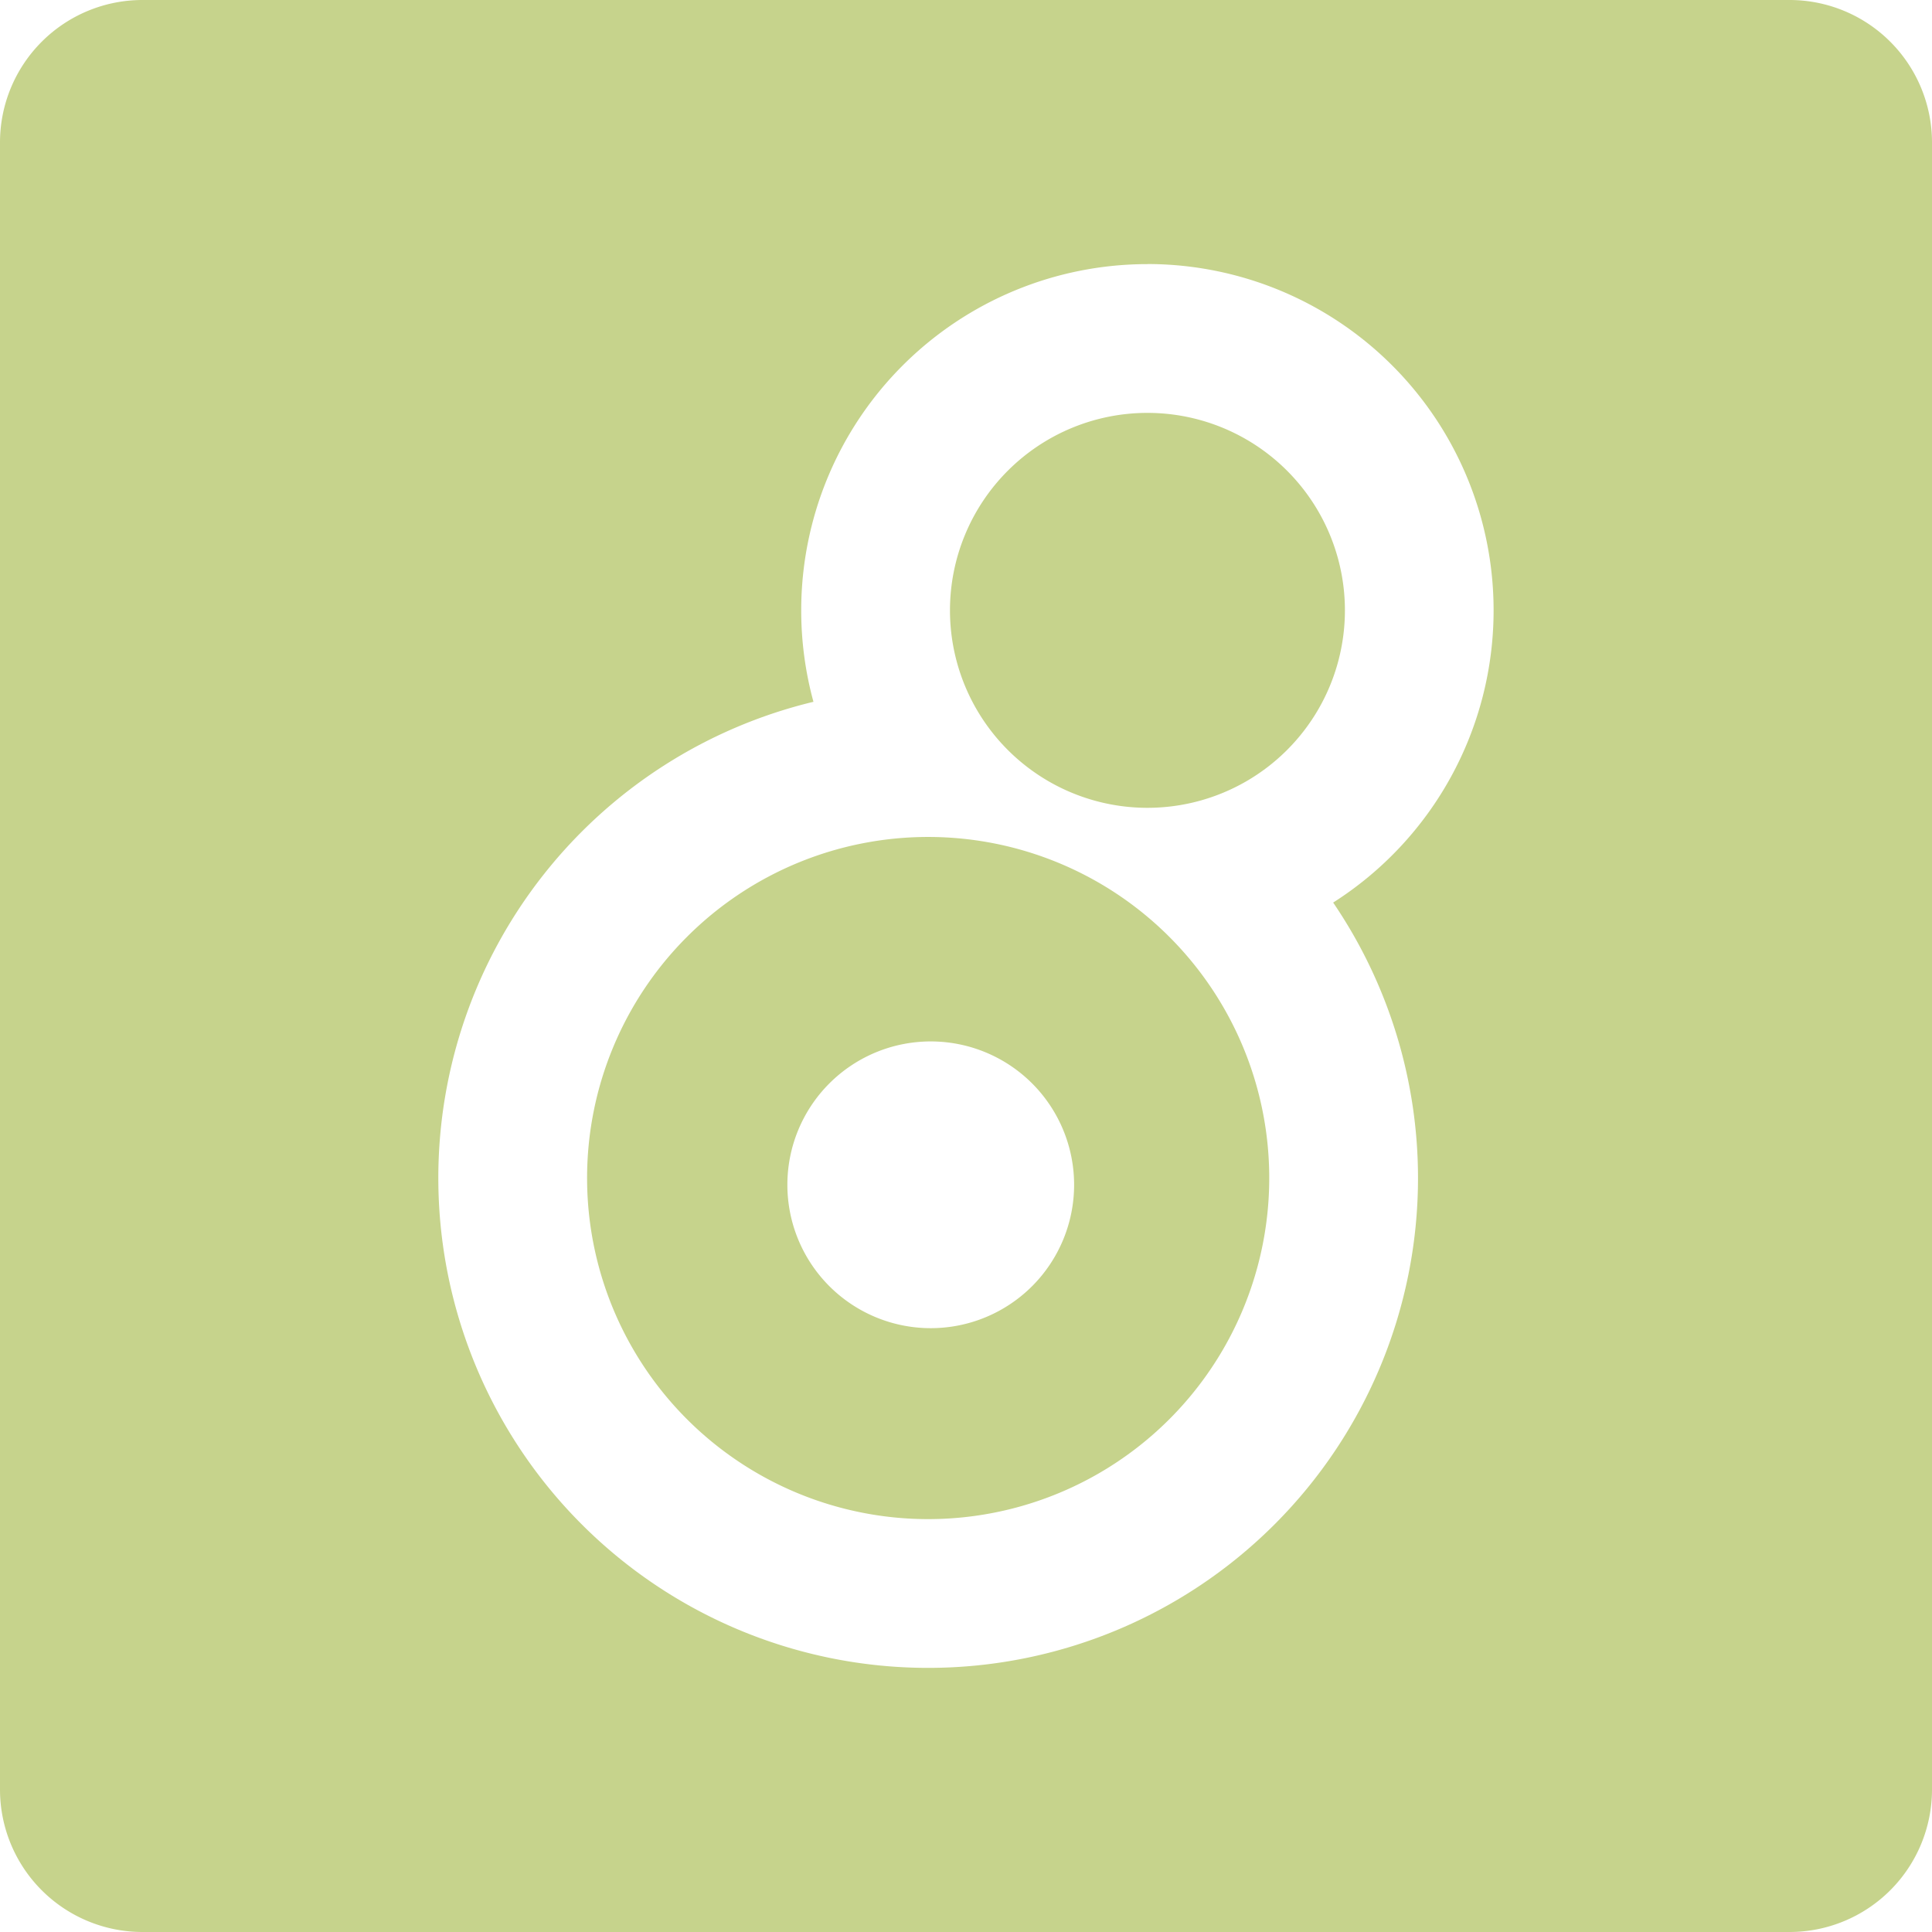 <svg role="img" width="32px" height="32px" viewBox="0 0 24 24" xmlns="http://www.w3.org/2000/svg"><title>Max</title><path fill="#c6d38c" d="M1.769 0A1.77 1.77 0 0 0 0 1.769V22.23A1.77 1.77 0 0 0 1.769 24H22.23A1.77 1.77 0 0 0 24 22.231V1.77A1.77 1.77 0 0 0 22.231 0zm12.485 3.28a4.301 4.301 0 0 1 4.3 4.302 4.301 4.301 0 0 1-1.993 3.63 6.085 6.085 0 0 1 1.054 3.422 6.085 6.085 0 0 1-6.085 6.085 6.085 6.085 0 0 1-6.085-6.085 6.085 6.085 0 0 1 4.66-5.916 4.301 4.301 0 0 1-.152-1.136 4.301 4.301 0 0 1 4.301-4.301zm0 1.849a2.453 2.453 0 0 0-2.453 2.453 2.453 2.453 0 0 0 2.453 2.453 2.453 2.453 0 0 0 2.453-2.453 2.453 2.453 0 0 0-2.453-2.453zm-2.724 5.268a4.237 4.237 0 0 0-4.237 4.237 4.237 4.237 0 0 0 4.237 4.237 4.237 4.237 0 0 0 4.237-4.237 4.237 4.237 0 0 0-4.237-4.237zm.032 2.54a1.781 1.781 0 1 1 0 3.562 1.781 1.781 0 0 1 0-3.562Z"/></svg>